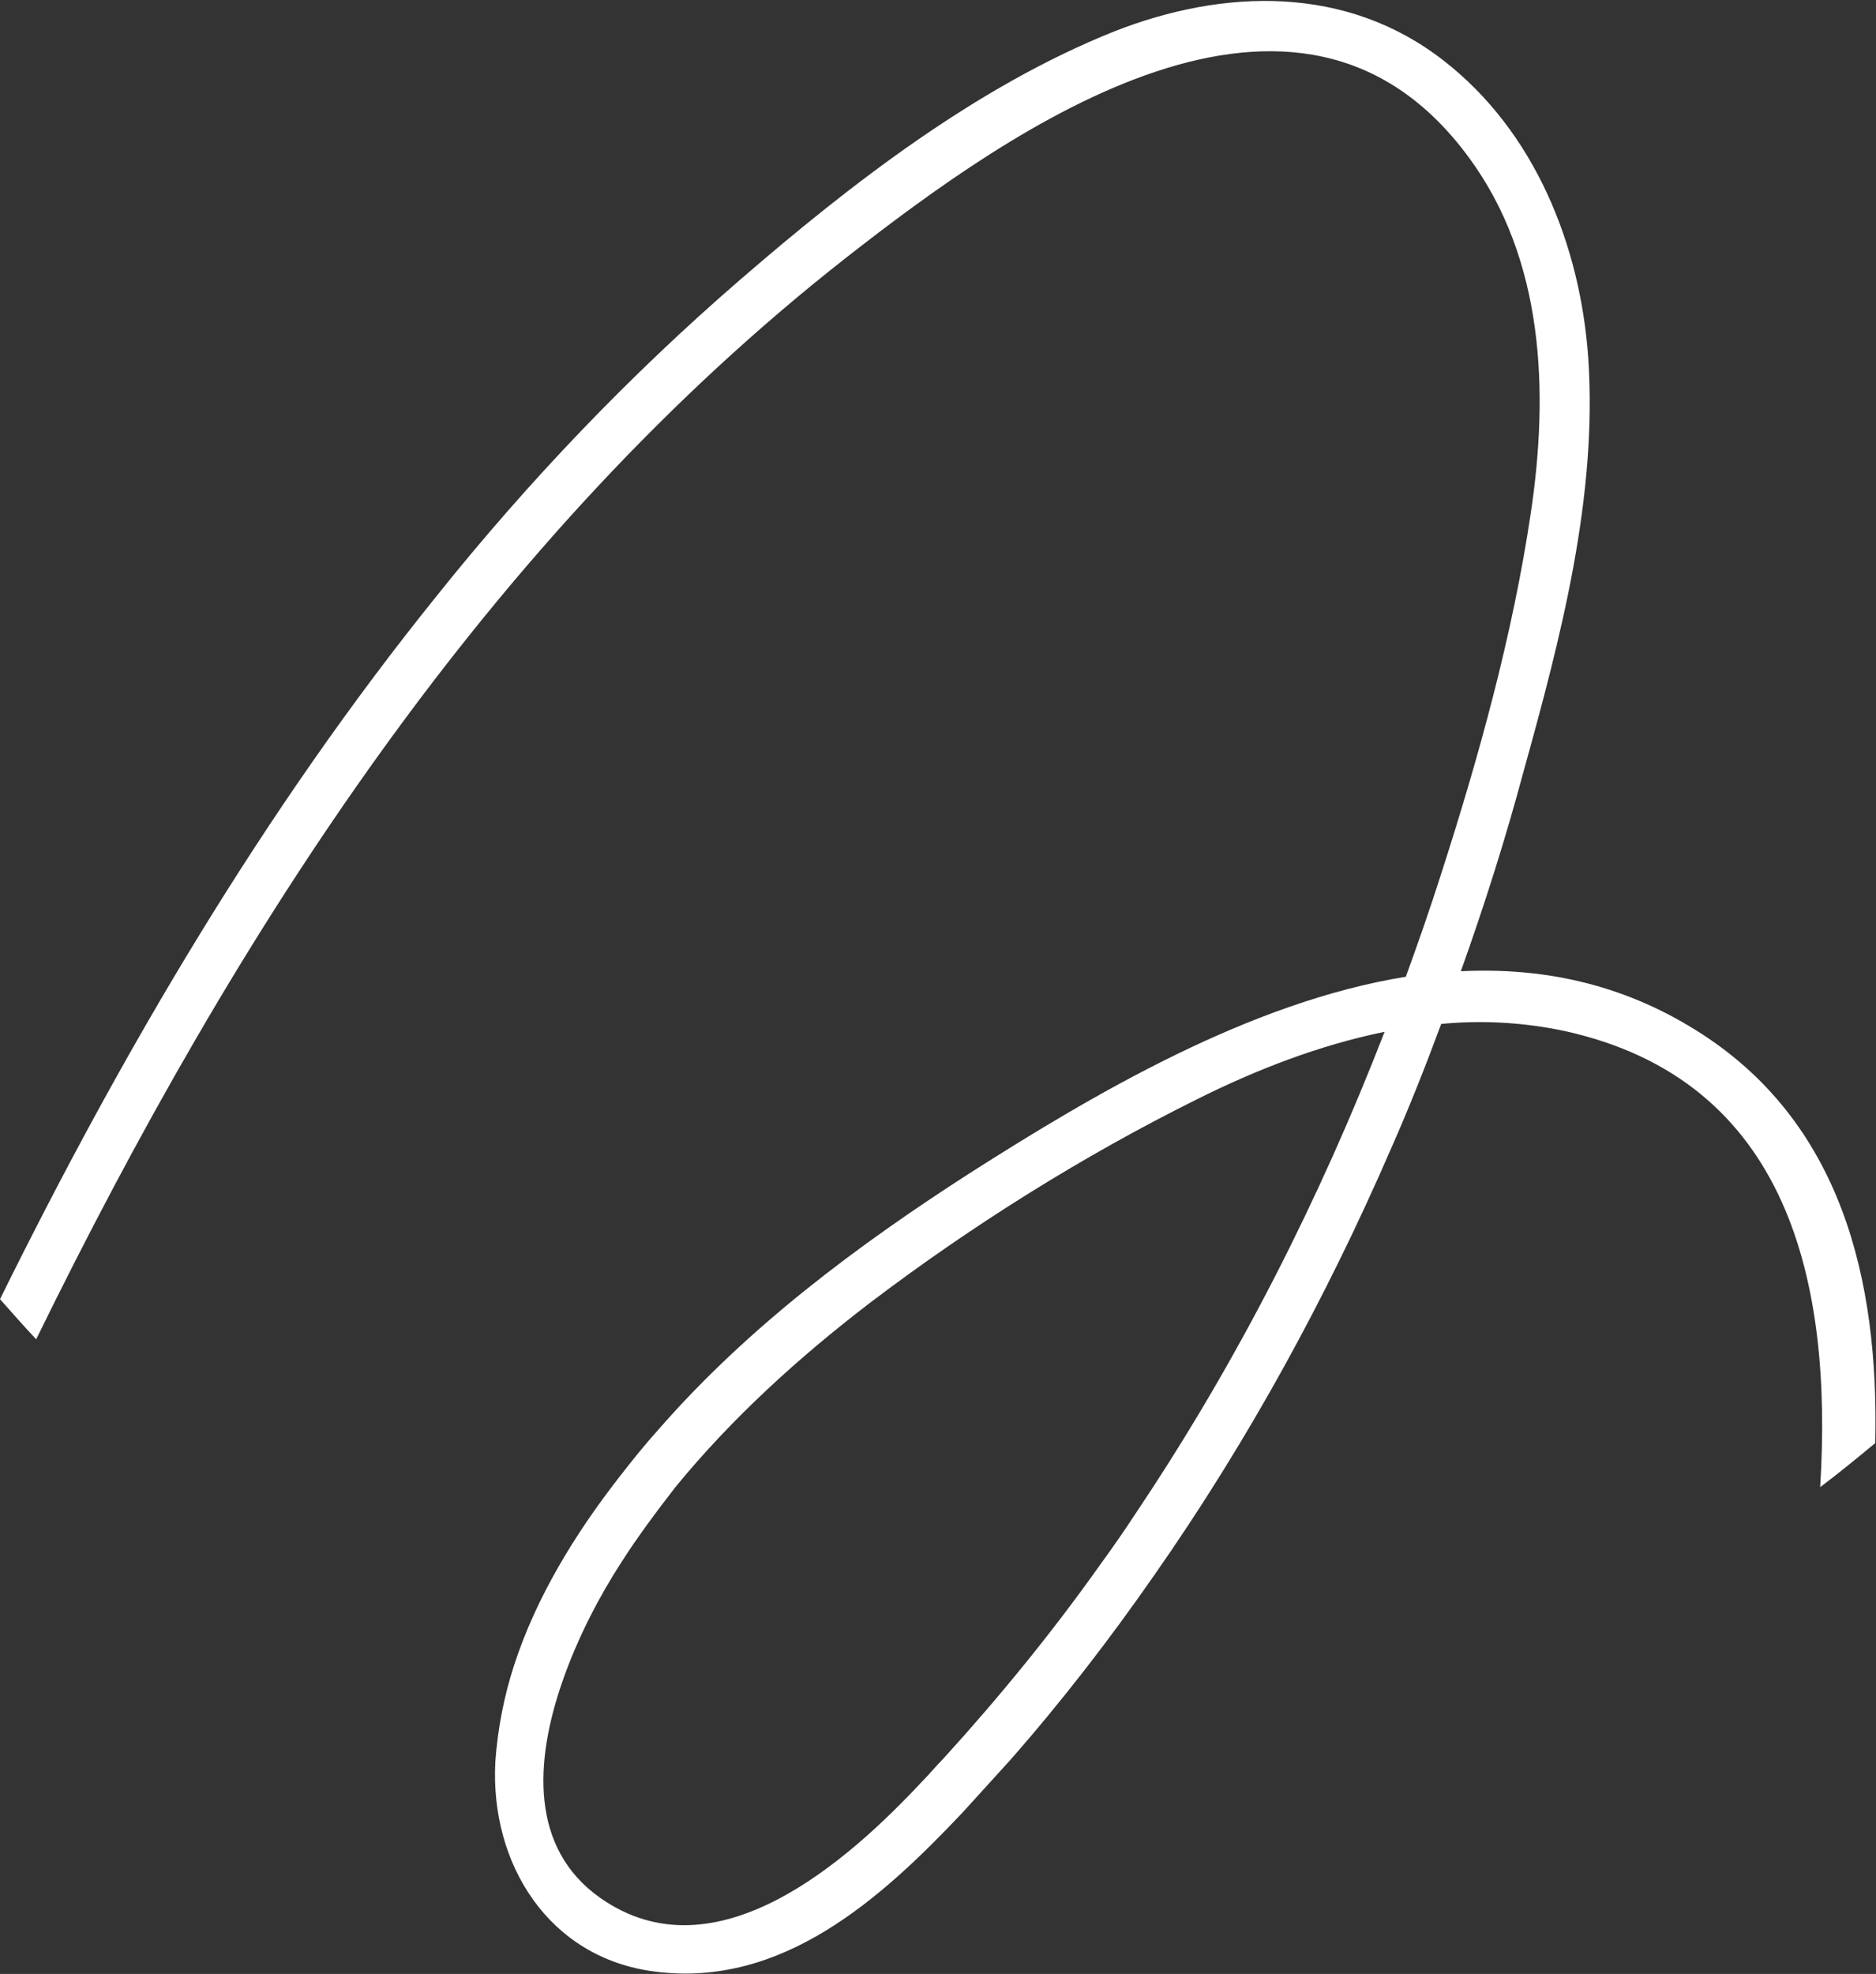<?xml version="1.0" encoding="UTF-8"?> <svg xmlns="http://www.w3.org/2000/svg" id="Layer_1" version="1.1" viewBox="0 0 238.6 251"><rect x="0" y="0" width="238.6" height="251" fill="#333333" stroke="none"/><defs><style> .st0 { fill: #fff; } </style></defs><path class="st0" d="M107.7,32.7c21.1-16.5,57.4-42.2,79.1-12.7,9.6,13,10.2,29.8,7.9,45.2-2.3,15.5-6.6,31-11.4,45.9-1.4,4.4-2.9,8.7-4.5,13.1-19.8,3.2-39.5,14.8-55.5,25-14.3,9.2-28.1,19.5-39.4,32.4-1.8,2-3.5,4.1-5.2,6.3-5.6,7.2-10.5,15.2-13.3,23.8-1.3,4-2.1,8.1-2.4,12.3-.7,13,6.8,25,20.3,26.7,16.2,2.1,28.8-9.3,39.1-20.2,2-2.2,4-4.4,6-6.6,6.6-7.5,12.7-15.4,18.4-23.6,11.9-17,21.9-35.3,30.1-54.2,2.3-5.2,4.4-10.5,6.4-15.9,5.2-.5,10.5-.2,15.7.9,28.6,6.3,34.1,32.1,32.5,58,2.4-1.8,4.7-3.7,7-5.6.5-20.8-4.3-41-22.8-52.5-9.6-6-19.7-8-29.9-7.5,3-8.4,5.7-16.9,8-25.5,4.7-16.9,9.4-34.8,8.2-52.5-1-14.3-6.8-28.8-18.4-37.8-12.3-9.6-27.9-9.2-41.9-3.7-17.5,7-33.5,19.4-47.6,31.6-14,12.1-26.9,25.6-38.5,40.1C33.5,103.1,15.6,133.6,0,165.2c1.5,1.7,3.1,3.5,4.6,5.1C29.9,118.6,62,68.5,107.7,32.7ZM144.6,192.2c-1.5,2.3-3.1,4.6-4.7,6.8-6.1,8.6-12.8,16.8-19.9,24.6-.9.9-1.7,1.9-2.6,2.8-9.5,10.2-26.4,25.3-41.1,14.9-8.9-6.3-8.3-17.3-4.8-27.4,2-5.8,4.9-11.2,7.5-15.2,2.1-3.3,4.5-6.5,6.9-9.6,7.2-8.8,15.7-16.5,24.7-23.4,12.9-9.8,27.1-18.7,41.6-25.9,7.6-3.8,15.6-6.9,23.9-8.6-8.3,21.4-18.7,41.9-31.5,61Z"></path></svg> 